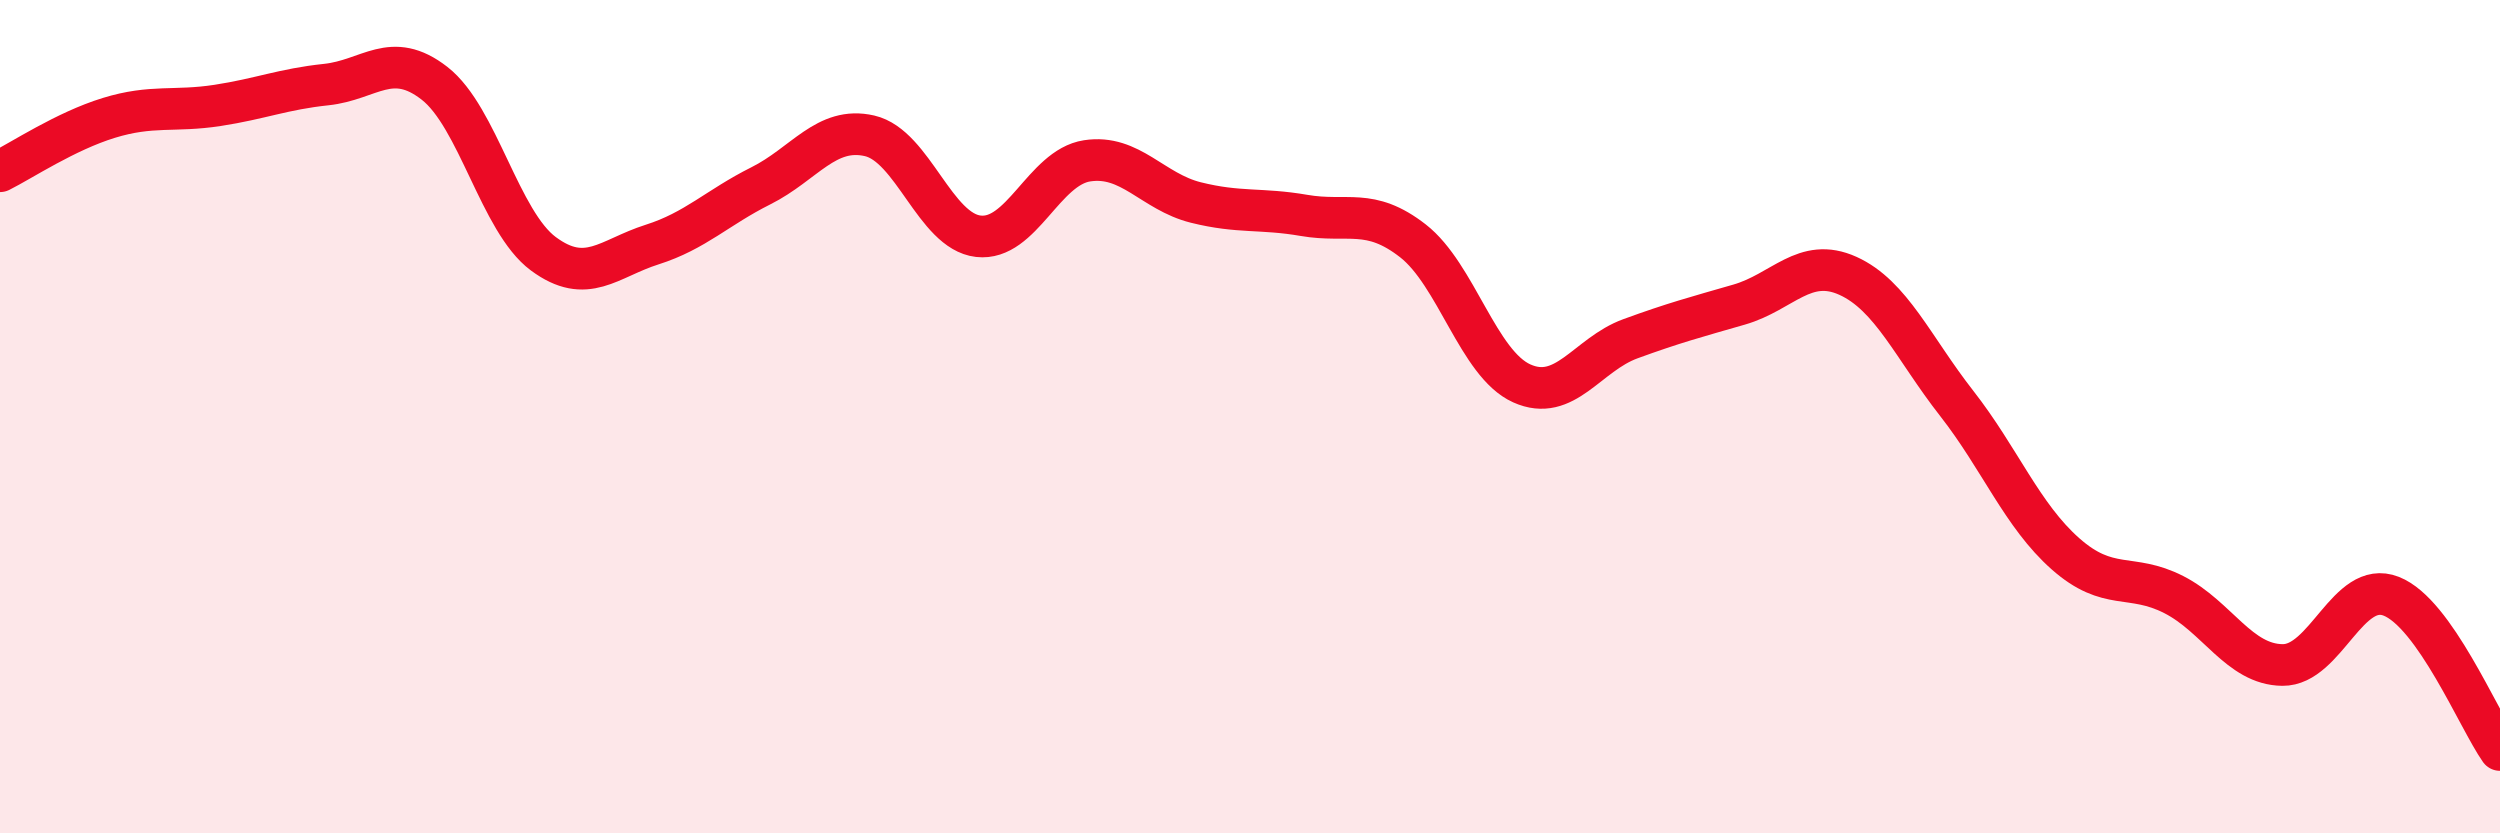 
    <svg width="60" height="20" viewBox="0 0 60 20" xmlns="http://www.w3.org/2000/svg">
      <path
        d="M 0,4.11 C 0.52,3.85 1.57,3.15 2.61,2.83 C 3.65,2.51 4.18,2.69 5.22,2.53 C 6.26,2.37 6.79,2.14 7.83,2.03 C 8.87,1.92 9.39,1.19 10.43,2 C 11.47,2.81 12,5.32 13.04,6.09 C 14.08,6.86 14.61,6.2 15.65,5.87 C 16.69,5.54 17.22,4.98 18.26,4.46 C 19.3,3.94 19.83,3.02 20.87,3.26 C 21.91,3.5 22.44,5.55 23.48,5.67 C 24.52,5.79 25.05,4.02 26.09,3.86 C 27.13,3.7 27.66,4.6 28.7,4.86 C 29.74,5.12 30.26,4.99 31.3,5.17 C 32.34,5.35 32.87,4.97 33.91,5.78 C 34.95,6.59 35.48,8.73 36.52,9.2 C 37.56,9.67 38.09,8.51 39.13,8.13 C 40.17,7.75 40.7,7.61 41.74,7.31 C 42.78,7.01 43.31,6.15 44.35,6.62 C 45.39,7.09 45.92,8.35 46.96,9.68 C 48,11.01 48.53,12.37 49.57,13.29 C 50.61,14.21 51.13,13.74 52.17,14.27 C 53.21,14.8 53.74,15.95 54.78,15.96 C 55.82,15.97 56.35,13.9 57.39,14.31 C 58.43,14.72 59.48,17.26 60,18L60 20L0 20Z"
        fill="#EB0A25"
        opacity="0.1"
        stroke-linecap="round"
        stroke-linejoin="round"
      />
      <path
        d="M 0,4.11 C 0.52,3.85 1.57,3.15 2.61,2.83 C 3.65,2.51 4.18,2.69 5.22,2.53 C 6.26,2.37 6.79,2.14 7.83,2.03 C 8.87,1.92 9.39,1.19 10.43,2 C 11.47,2.81 12,5.32 13.04,6.09 C 14.08,6.86 14.61,6.2 15.65,5.87 C 16.69,5.54 17.22,4.98 18.26,4.46 C 19.3,3.94 19.83,3.02 20.87,3.26 C 21.91,3.5 22.44,5.55 23.48,5.67 C 24.52,5.79 25.05,4.02 26.09,3.86 C 27.13,3.7 27.66,4.6 28.7,4.86 C 29.74,5.12 30.26,4.99 31.3,5.17 C 32.34,5.35 32.87,4.97 33.91,5.78 C 34.95,6.59 35.48,8.73 36.52,9.2 C 37.56,9.67 38.09,8.51 39.13,8.13 C 40.17,7.75 40.7,7.61 41.74,7.31 C 42.78,7.01 43.31,6.15 44.35,6.62 C 45.39,7.09 45.92,8.35 46.96,9.68 C 48,11.01 48.53,12.37 49.57,13.29 C 50.61,14.21 51.13,13.74 52.17,14.27 C 53.21,14.8 53.74,15.95 54.78,15.96 C 55.82,15.97 56.35,13.9 57.39,14.31 C 58.43,14.72 59.48,17.26 60,18"
        stroke="#EB0A25"
        stroke-width="1"
        fill="none"
        stroke-linecap="round"
        stroke-linejoin="round"
      />
    </svg>
  